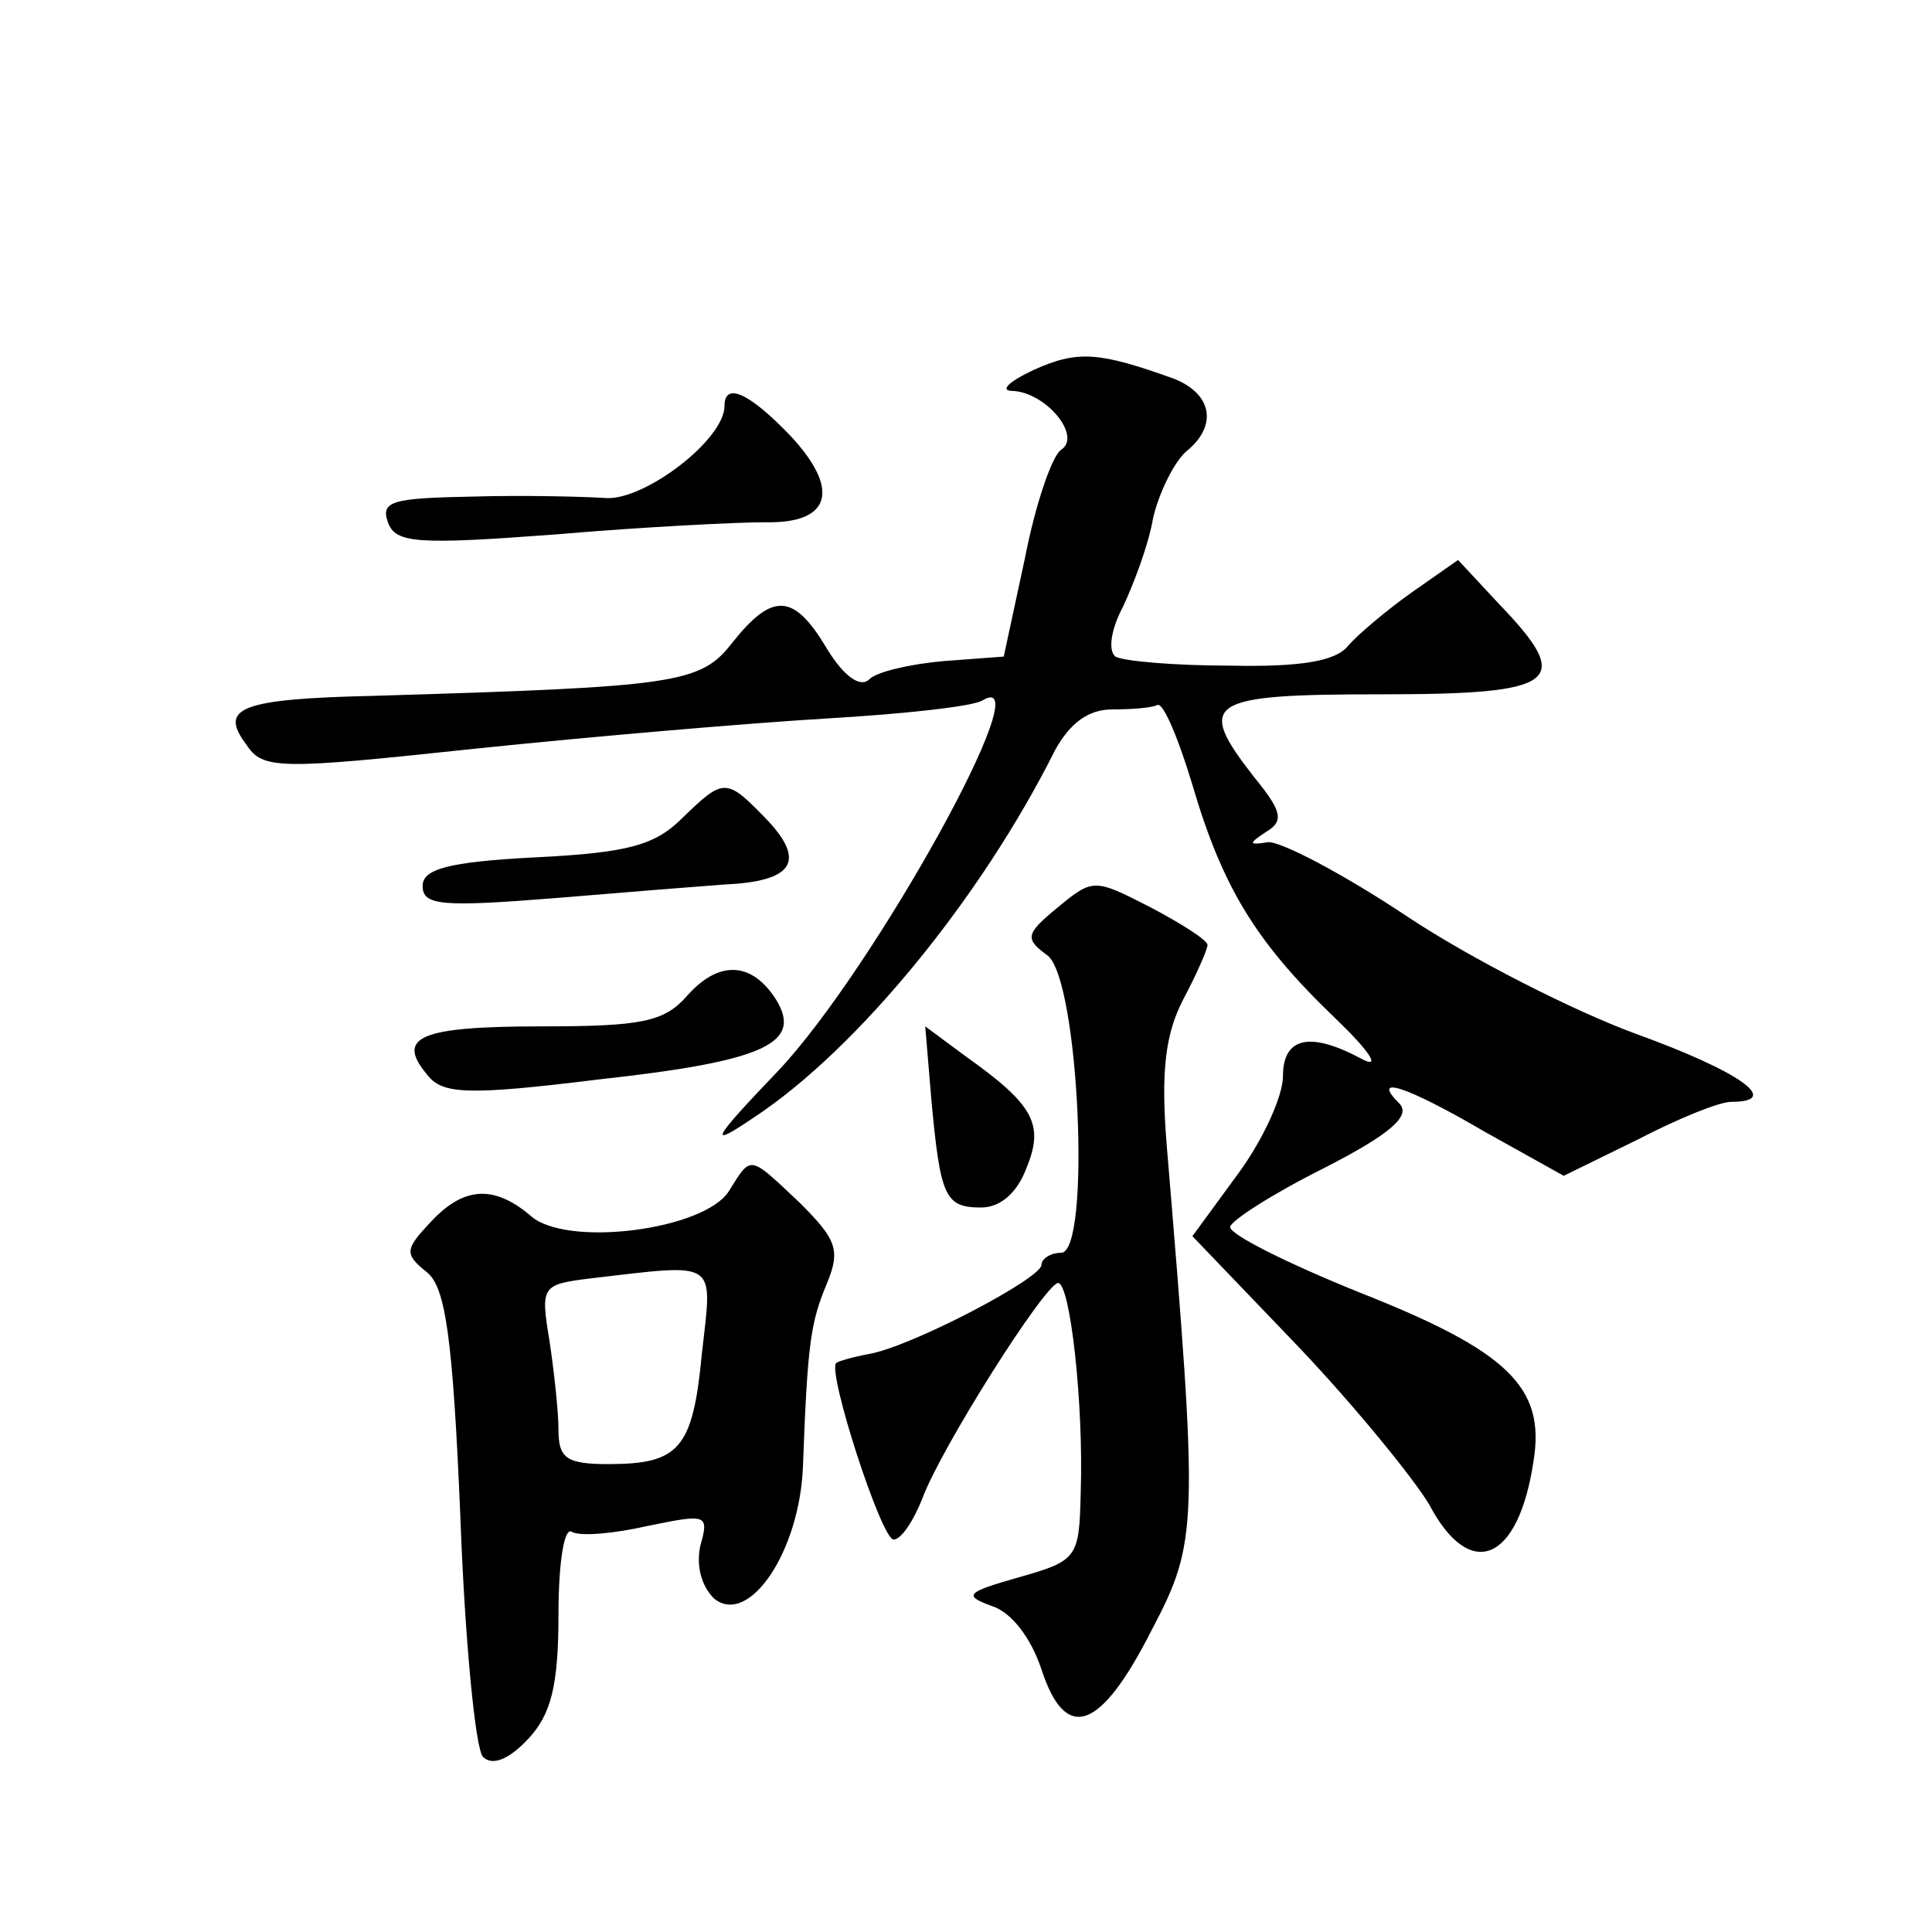 <?xml version="1.0" standalone="no"?>
<!DOCTYPE svg PUBLIC "-//W3C//DTD SVG 20010904//EN"
 "http://www.w3.org/TR/2001/REC-SVG-20010904/DTD/svg10.dtd">
<svg version="1.0" xmlns="http://www.w3.org/2000/svg"
 width="128pt" height="128pt" viewBox="0 0 128 128"
 preserveAspectRatio="xMidYMid meet">
<g transform="translate(0,128) scale(0.1,-0.1)"
fill="#0" stroke="none">
<path d="M685 1035 c-17 -8 -23 -14 -14 -14 22 -1 46 -30 32 -39 -6 -4 -17 -36
-24 -72 l-14 -65 -40 -3 c-22 -2 -44 -7 -49 -12 -6 -6 -17 2 -28 20 -22 37 -36
38 -63 4 -21 -27 -37 -29 -237 -35 -89 -2 -103 -8 -85 -32 11 -17 21 -17 152 -3
77 8 182 17 233 20 51 3 97 8 103 12 40 24 -72 -178 -135 -245 -46 -48 -47 -52
-16 -31 68 45 150 145 199 243 10 18 22 27 38 27 13 0 26 1 30 3 4 1 14 -23 23
-53 20 -68 42 -104 94 -154 23 -22 31 -34 19 -28 -35 19 -53 15 -53 -11 0 -13 -13
-42 -30 -65 l-30 -41 70 -73 c38 -40 77 -88 87 -105 27 -51 59 -38 69 29 8 49 -17
73 -116 112 -47 19 -85 38 -85 43 0 4 28 22 62 39 45 23 58 35 50 43 -19 19 4 12
57 -19 l52 -29 49 24 c27 14 54 25 62 25 34 0 6 20 -63 45 -41 15 -110 50 -152
78 -42 28 -84 50 -92 49 -13 -2 -13 -1 -1 7 12 7 10 14 -8 36 -39 50 -32 55 84
55 118 0 128 8 78 60 l-27 29 -30 -21 c-17 -12 -36 -28 -43 -36 -8 -10 -31 -14
-78 -13 -37 0 -71 3 -76 6 -5 4 -3 18 5 33 7 15 17 41 20 59 4 17 14 37 22 44 21
17 17 38 -8 48 -50 18 -64 19 -93 6z M480 1011 c0 -22 -52 -62 -78 -61 -15 1 -55
2 -89 1 -53 -1 -61 -3 -56 -17 5 -14 19 -15 112 -8 58 5 120 8 138 8 44 -1 50 22
16 58 -27 28 -43 35 -43 19z M452 738 c-18 -18 -36 -23 -97 -26 -59 -3 -75 -8 -75
-19 0 -13 13 -14 88 -8 48 4 98 8 112 9 45 2 54 15 29 42 -28 29 -29 29 -57 2z
M701 679 c-22 -18 -22 -21 -7 -32 21 -16 29 -197 9 -197 -7 0 -13 -4 -13 -8 0 -9
-86 -54 -114 -59 -11 -2 -21 -5 -22 -6 -6 -6 30 -117 38 -117 5 0 13 12 19 27 12
33 81 142 90 143 8 0 17 -80 15 -139 -1 -43 -2 -45 -41 -56 -35 -10 -37 -12 -18
-19 13 -4 26 -21 33 -42 16 -49 39 -41 73 26 31 59 31 69 10 321 -4 49 -1 74 11
97 9 17 16 33 16 36 0 3 -17 14 -38 25 -37 19 -38 19 -61 0z M455 620 c-15 -17
-30 -20 -96 -20 -81 0 -97 -7 -76 -32 10 -13 26 -14 115 -3 109 12 134 24 116 53
-16 25 -38 26 -59 2z M617 552 c6 -65 9 -72 33 -72 13 0 24 10 30 26 12 29 5 42
-40 74 l-27 20 4 -48z M483 491 c-16 -26 -109 -38 -132 -16 -24 20 -44 19 -66 -5
-17 -18 -17 -21 -2 -33 12 -10 17 -42 22 -162 3 -82 10 -154 15 -159 6 -6 17 -2
30 12 15 16 20 35 20 82 0 36 4 59 9 55 6 -3 28 -1 50 4 39 8 41 8 35 -13 -3 -14
1 -27 9 -35 23 -19 57 31 59 88 3 81 5 95 16 121 9 22 6 29 -18 53 -34 32 -32 32
-47 8z m-18 -108 c-6 -63 -15 -73 -62 -73 -28 0 -33 4 -33 23 0 12 -3 39 -6 59
-6 36 -5 37 27 41 86 10 81 13 74 -50z"/>
</g>
</svg>

